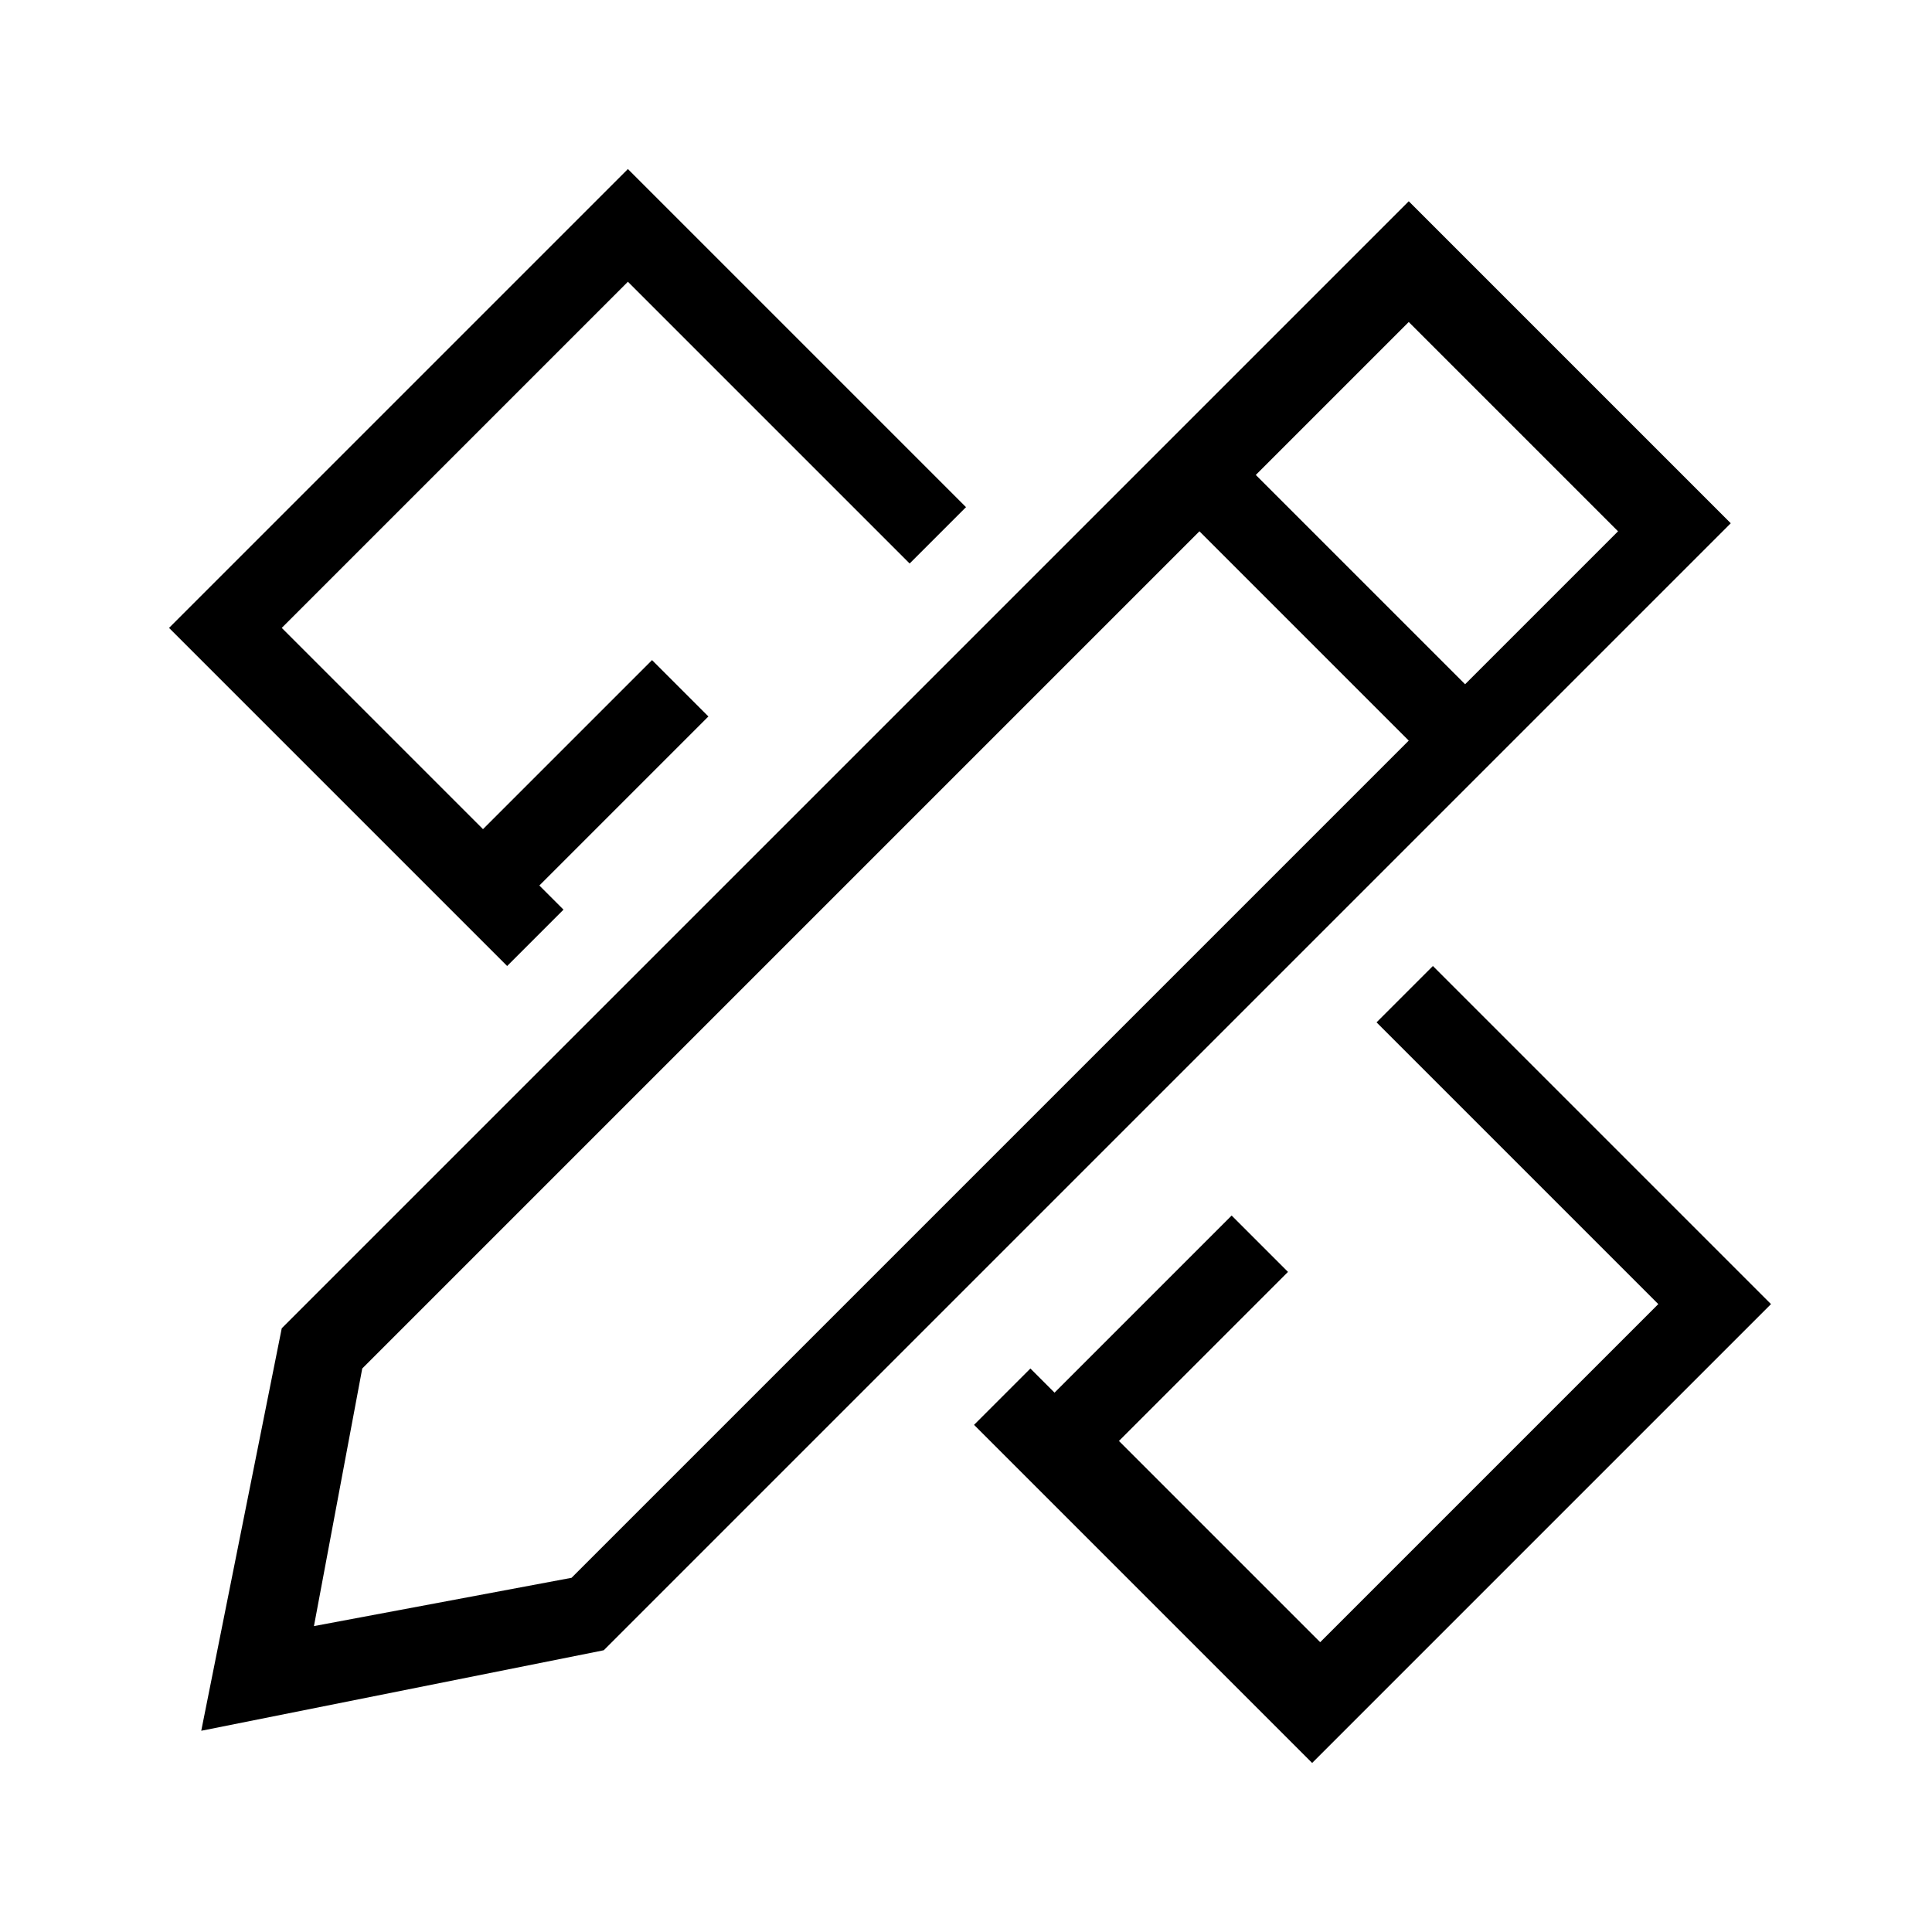 <?xml version="1.0" encoding="UTF-8"?><svg id="Layer_2" xmlns="http://www.w3.org/2000/svg" viewBox="0 0 24 24"><g id="_1px"><g id="design-2"><rect id="light_design_design_background" width="24" height="24" style="fill:none;"/><g id="Union-18"><path id="Union-19" d="m7.8,2.1l4.2,4.2-.7.7-3.5-3.5L3.5,7.8l2.5,2.5,2.1-2.1.7.7-2.1,2.1.3.3-.7.7L2.1,7.8,7.8,2.1Z"/><path id="Union-20" d="m13.1,17.3l-.3-.3-.7.7,4.2,4.2,5.7-5.7-4.2-4.2-.7.7,3.5,3.5-4.2,4.2-2.5-2.5,2.1-2.1-.7-.7-2.1,2.1Z"/></g><path id="Union-21" d="m2.5,21.5h0l1-5L17.5,2.5l4,4-14,14-5,1ZM14.9,6.6h0l-10.4,10.4-.6,3.2,3.2-.6,10.4-10.4-2.6-2.6Zm2.6-2.6h0l-1.9,1.9,2.6,2.6,1.9-1.9-2.6-2.6Z"/></g></g></svg>
